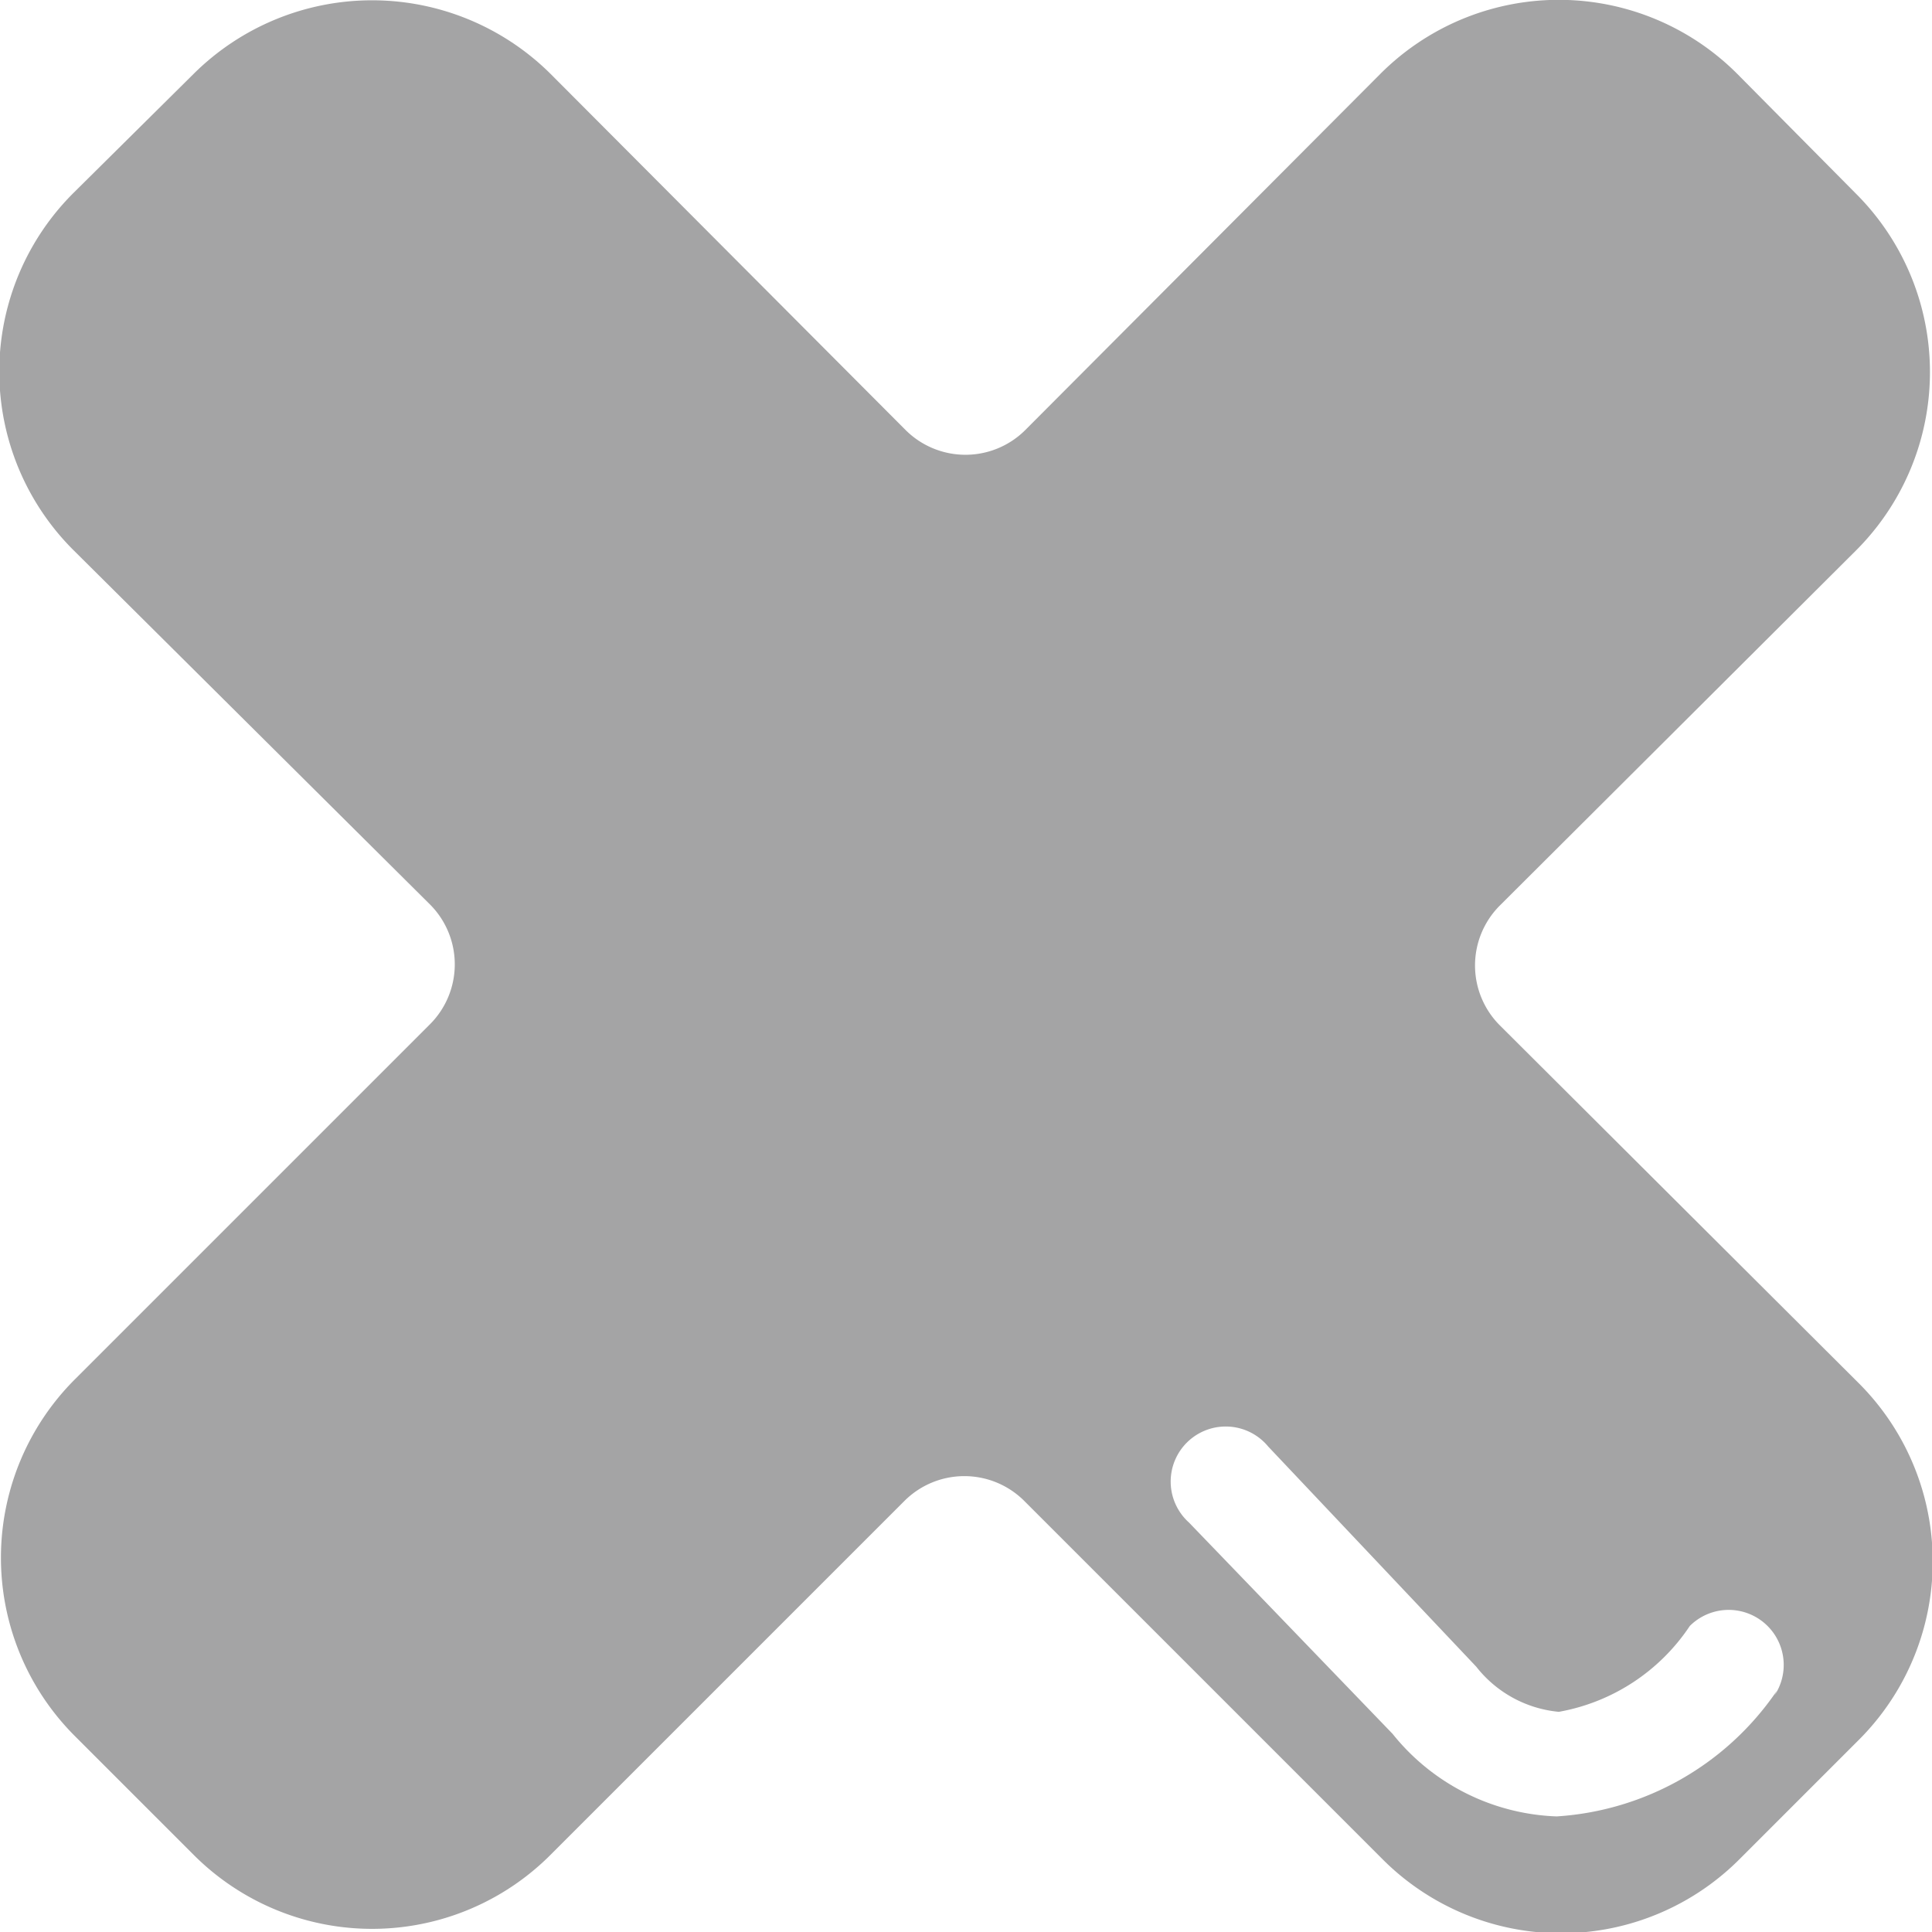 <svg id="Calque_1" data-name="Calque 1" xmlns="http://www.w3.org/2000/svg" viewBox="0 0 17.55 17.55">
  <title>Plan de travail 99</title>
  <path d="M16.88,12.56,13.62,9.31a.77.77,0,0,1,0-1.08L16.86,5a2.29,2.29,0,0,0,0-3.24L15.78.67a2.29,2.29,0,0,0-3.24,0L9.31,3.91a.77.77,0,0,1-1.08,0L5,.67a2.3,2.3,0,0,0-3.24,0L.67,1.75A2.29,2.29,0,0,0,.67,5L3.91,8.22a.77.77,0,0,1,0,1.08L.68,12.53a2.29,2.29,0,0,0,0,3.24l1.08,1.08a2.29,2.29,0,0,0,3.24,0l3.22-3.22a.77.77,0,0,1,1.08,0l3.26,3.26a2.29,2.29,0,0,0,3.24,0l1.07-1.07A2.29,2.29,0,0,0,16.88,12.56Zm-.74,2.8a2.62,2.62,0,0,1-2,1.14h0a2,2,0,0,1-1.49-.75L10.8,13.83a.5.5,0,1,1,.72-.69l1.89,2a1.08,1.08,0,0,0,.75.41h0a1.81,1.81,0,0,0,1.19-.78.5.5,0,0,1,.77.63Z" fill="#a4a4a5"/>
</svg>
